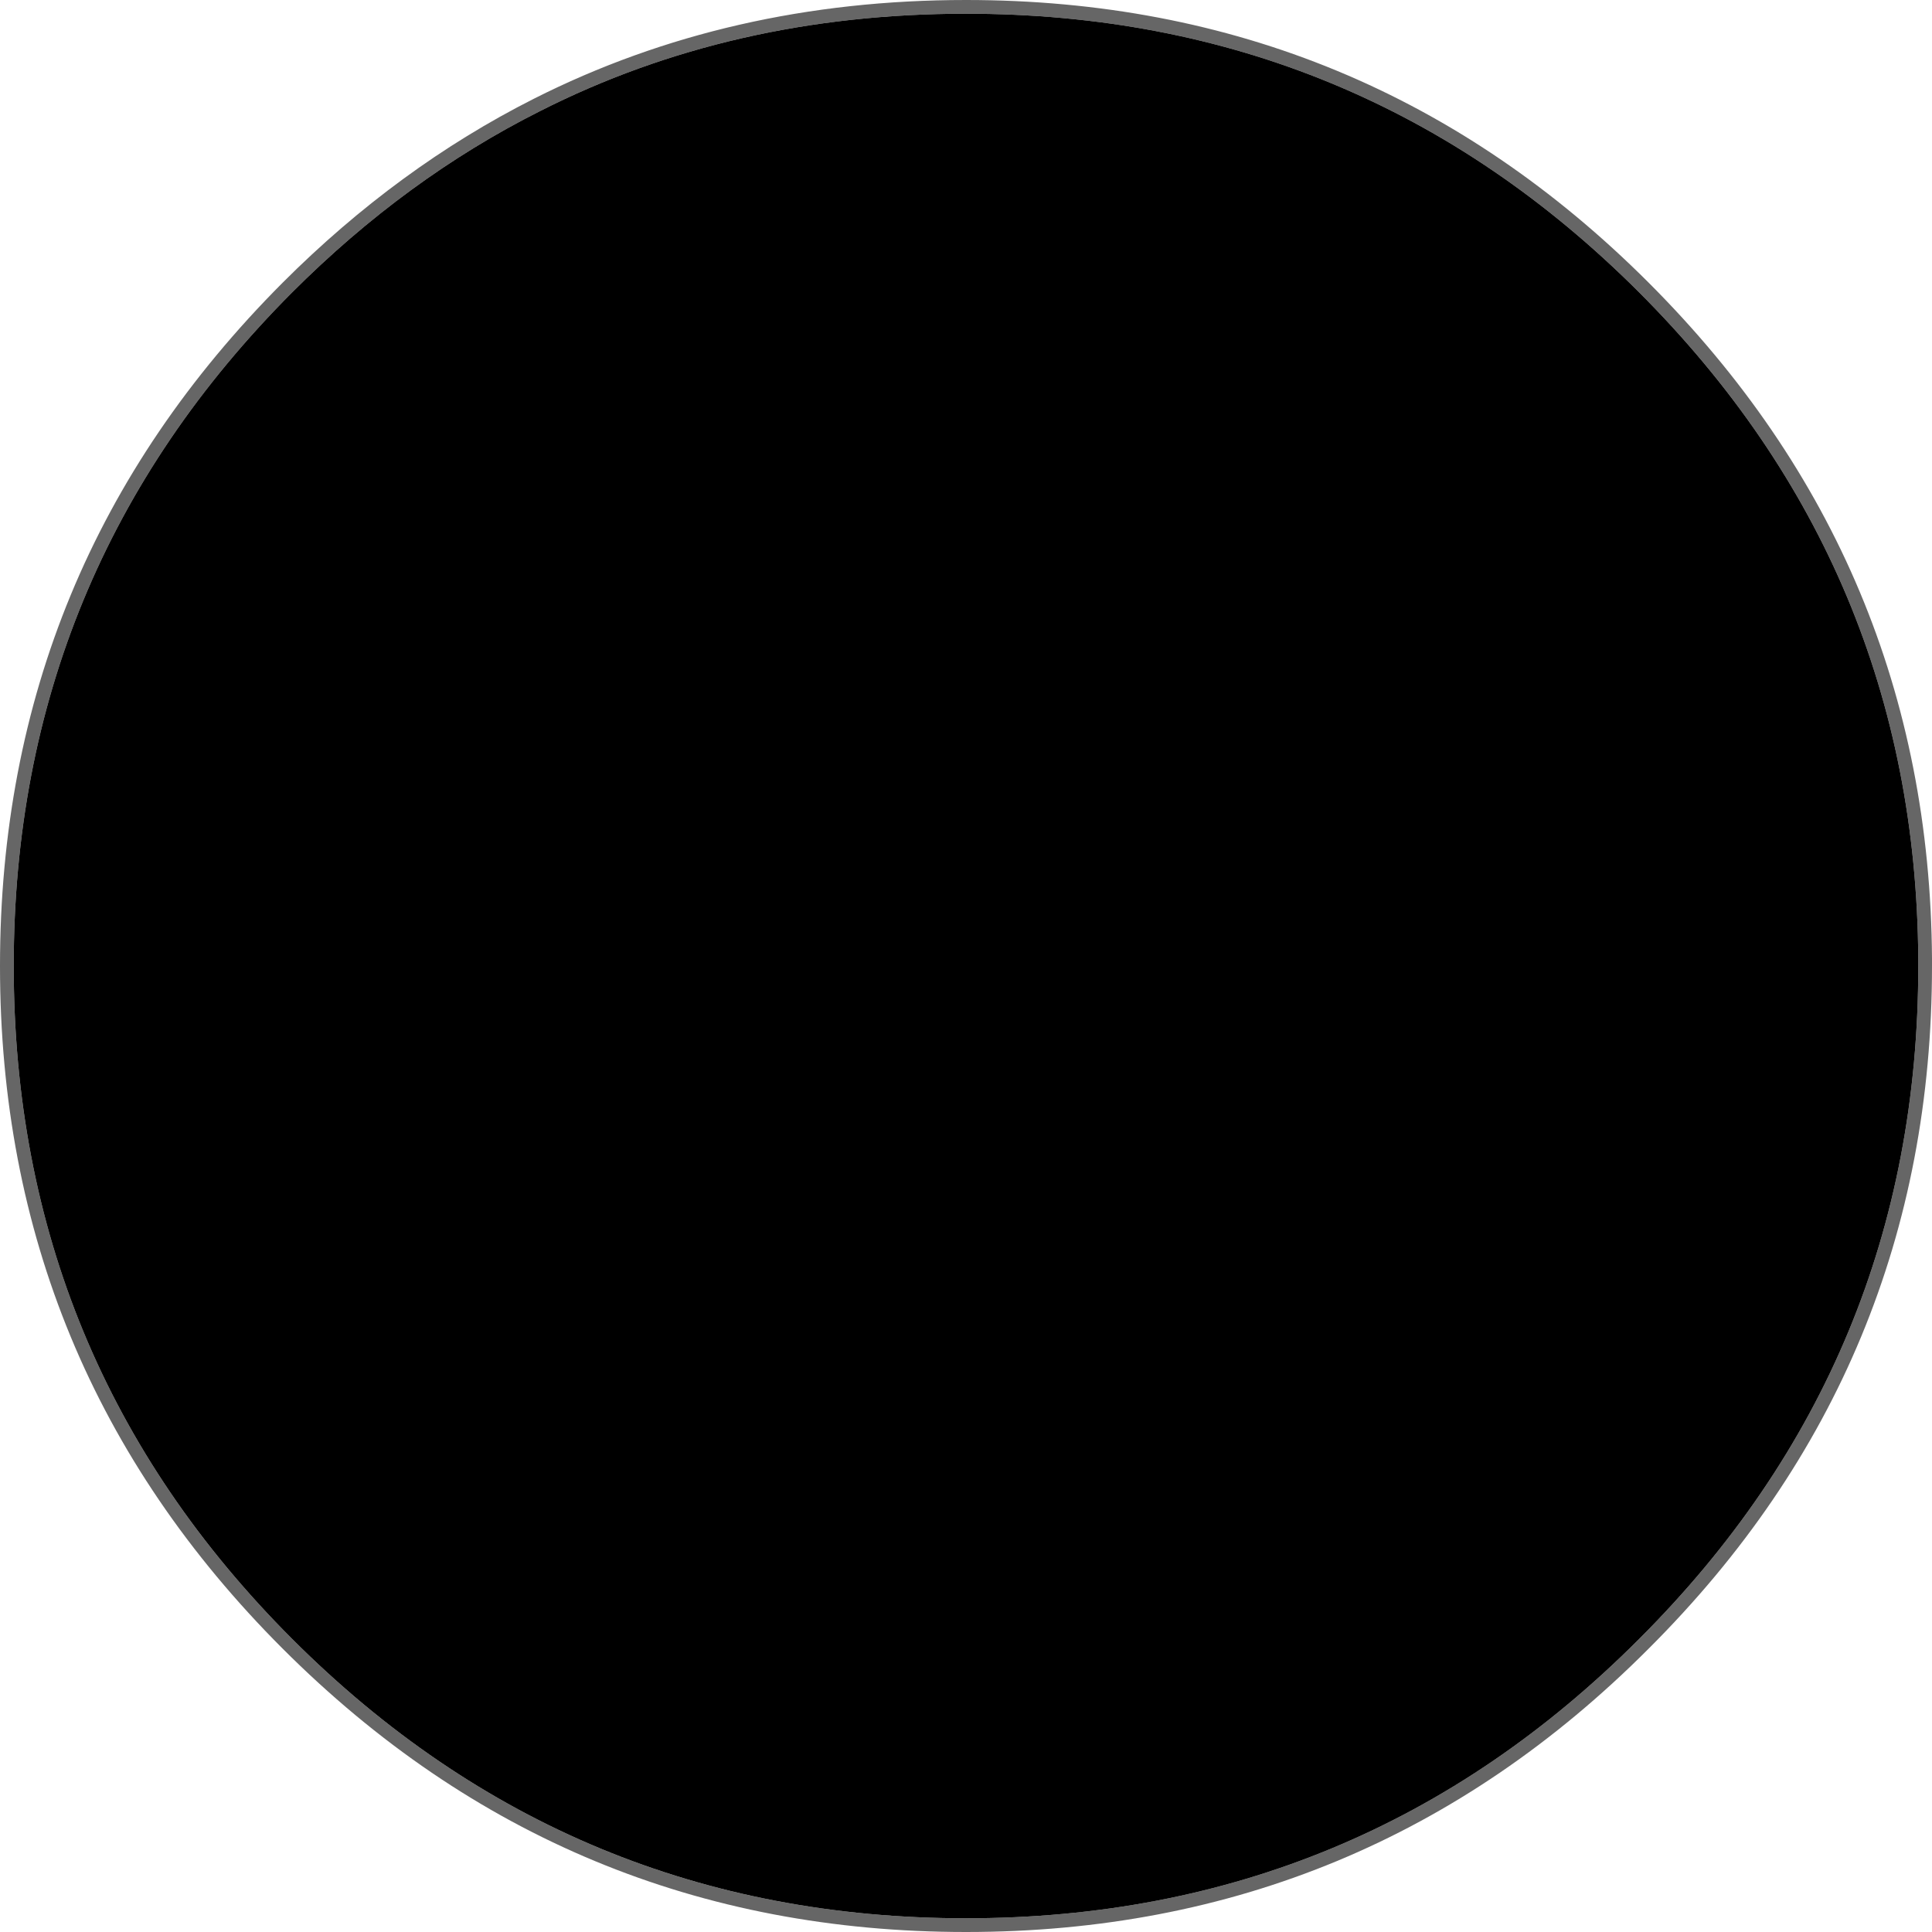 <?xml version="1.0" encoding="UTF-8" standalone="no"?>
<svg xmlns:xlink="http://www.w3.org/1999/xlink" height="140.8px" width="140.8px" xmlns="http://www.w3.org/2000/svg">
  <g transform="matrix(1.0, 0.0, 0.0, 1.0, 70.4, 70.4)">
    <path d="M69.4 -0.55 Q69.2 -28.95 49.05 -49.1 28.75 -69.4 0.0 -69.4 -17.05 -69.4 -31.05 -62.3 -40.8 -57.4 -49.1 -49.1 -69.4 -28.75 -69.4 0.0 -69.4 28.75 -49.1 49.05 -28.75 69.4 0.0 69.4 28.75 69.4 49.05 49.05 69.4 28.75 69.4 0.0 L69.4 -0.55 M49.75 -49.8 Q70.2 -29.35 70.4 -0.55 L70.4 0.0 Q70.4 29.15 49.75 49.75 29.15 70.4 0.0 70.4 -29.15 70.4 -49.8 49.75 -70.4 29.15 -70.4 0.0 -70.4 -29.15 -49.8 -49.8 -41.4 -58.2 -31.5 -63.2 -17.25 -70.4 0.0 -70.4 29.15 -70.4 49.75 -49.8" fill="#666666" fill-rule="evenodd" stroke="none"/>
    <path d="M69.4 -0.55 L69.4 0.0 Q69.4 28.75 49.05 49.05 28.75 69.4 0.0 69.4 -28.75 69.4 -49.1 49.05 -69.4 28.75 -69.4 0.0 -69.4 -28.75 -49.1 -49.1 -40.8 -57.4 -31.05 -62.3 -17.05 -69.4 0.0 -69.4 28.75 -69.4 49.05 -49.1 69.2 -28.95 69.4 -0.55" fill="#000000" fill-rule="evenodd" stroke="none"/>
  </g>
</svg>
